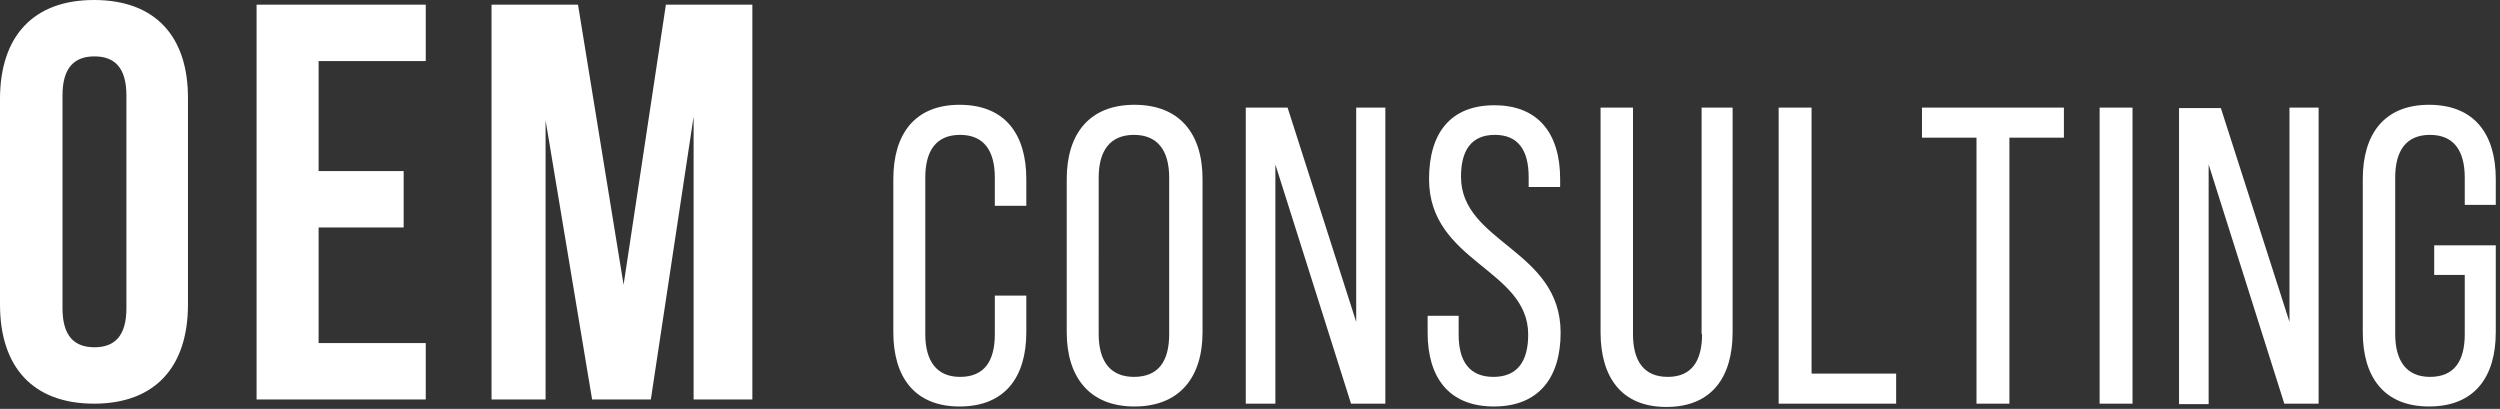 <?xml version="1.0" encoding="utf-8"?>
<!-- Generator: Adobe Illustrator 27.9.0, SVG Export Plug-In . SVG Version: 6.00 Build 0)  -->
<svg version="1.1" id="レイヤー_1" xmlns="http://www.w3.org/2000/svg" xmlns:xlink="http://www.w3.org/1999/xlink" x="0px"
	 y="0px" viewBox="0 0 532 87" style="enable-background:new 0 0 532 87;" xml:space="preserve">
<rect x="0" y="0" width="532" height="87" fill="#333333" stroke="none"/>
<style type="text/css">
	.st0{fill:#FFFFFF;}
</style>
<g>
	<g>
		<path class="st0" d="M20,0C7.1,0,0,7.7,0,21.1v43.7c0,13.4,7.1,21.1,20,21.1s20-7.7,20-21.1V21.1C40.1,7.7,33,0,20,0z M26.9,65.6
			c0,6-2.6,8.3-6.8,8.3c-4.2,0-6.8-2.3-6.8-8.3V20.3c0-6,2.6-8.3,6.8-8.3c4.2,0,6.8,2.3,6.8,8.3V65.6z M54.6,85h36V73H67.8V48.4
			h18.1v-12H67.8V13h22.8V1h-36V85z M132.7,60.6L123,1h-18.4v84h11.5V25.6L126,85h12.5l9.1-60.2V85h12.5V1h-18.4L132.7,60.6z
			 M204.2,22.3c-9.6,0-14.1,6.3-14.1,15.8v32.6c0,9.5,4.5,15.8,14.1,15.8c9.7,0,14.2-6.3,14.2-15.8v-7.8h-6.7v8.2
			c0,5.7-2.2,9.1-7.4,9.1c-5,0-7.4-3.4-7.4-9.1V37.8c0-5.7,2.3-9.1,7.4-9.1c5.1,0,7.4,3.4,7.4,9.1v6h6.7v-5.7
			C218.4,28.6,213.9,22.3,204.2,22.3z M241.4,22.3c-9.6,0-14.4,6.2-14.4,15.8v32.6c0,9.5,4.8,15.8,14.4,15.8
			c9.7,0,14.5-6.3,14.5-15.8V38.1C255.9,28.5,251.1,22.3,241.4,22.3z M248.8,71.1c0,5.8-2.3,9.1-7.5,9.1c-5,0-7.5-3.3-7.5-9.1V37.8
			c0-5.7,2.4-9.1,7.5-9.1c5.1,0,7.5,3.4,7.5,9.1V71.1z M288.6,68.5L274,22.9h-8.9v63h6.3V35l16.1,50.9h7.3v-63h-6.2V68.5z
			 M310.9,37.6c0-5.6,2.2-8.9,7.2-8.9s7.2,3.3,7.2,9v2.1h6.7v-1.7c0-9.5-4.5-15.7-14-15.7c-9.4,0-13.9,6-13.9,15.7
			c0,17.7,21.1,19.1,21.1,33.1c0,5.7-2.3,9-7.4,9s-7.4-3.3-7.4-9v-4h-6.6v3.6c0,9.5,4.5,15.7,14.1,15.7c9.6,0,14.2-6.2,14.2-15.7
			C332.1,53.1,310.9,51.7,310.9,37.6z M362.2,71.1c0,5.7-2.2,9.1-7.3,9.1c-5.1,0-7.4-3.4-7.4-9.1V22.9h-6.9v47.8
			c0,9.5,4.4,15.9,14,15.9c9.7,0,14.1-6.4,14.1-15.9V22.9h-6.6V71.1z M385.5,22.9h-7v63h25v-6.4h-18V22.9z M409,29.3h11.6v56.6h7
			V29.3h11.6v-6.4H409V29.3z M446.8,85.9h7v-63h-7V85.9z M487.2,68.5l-14.6-45.5h-8.9v63h6.3V35l16.1,50.9h7.3v-63h-6.2V68.5z
			 M531.1,43.5v-5.4c0-9.5-4.5-15.8-14.2-15.8c-9.6,0-14.1,6.3-14.1,15.8v32.6c0,9.5,4.5,15.8,14.1,15.8c9.7,0,14.2-6.3,14.2-15.8
			V52.2h-13.1v6.3h6.5v12.6c0,5.7-2.2,9.1-7.4,9.1c-5,0-7.4-3.4-7.4-9.1V37.8c0-5.7,2.3-9.1,7.4-9.1c5.1,0,7.4,3.4,7.4,9.1v5.8
			H531.1z"/>
	</g>
</g>
</svg>
